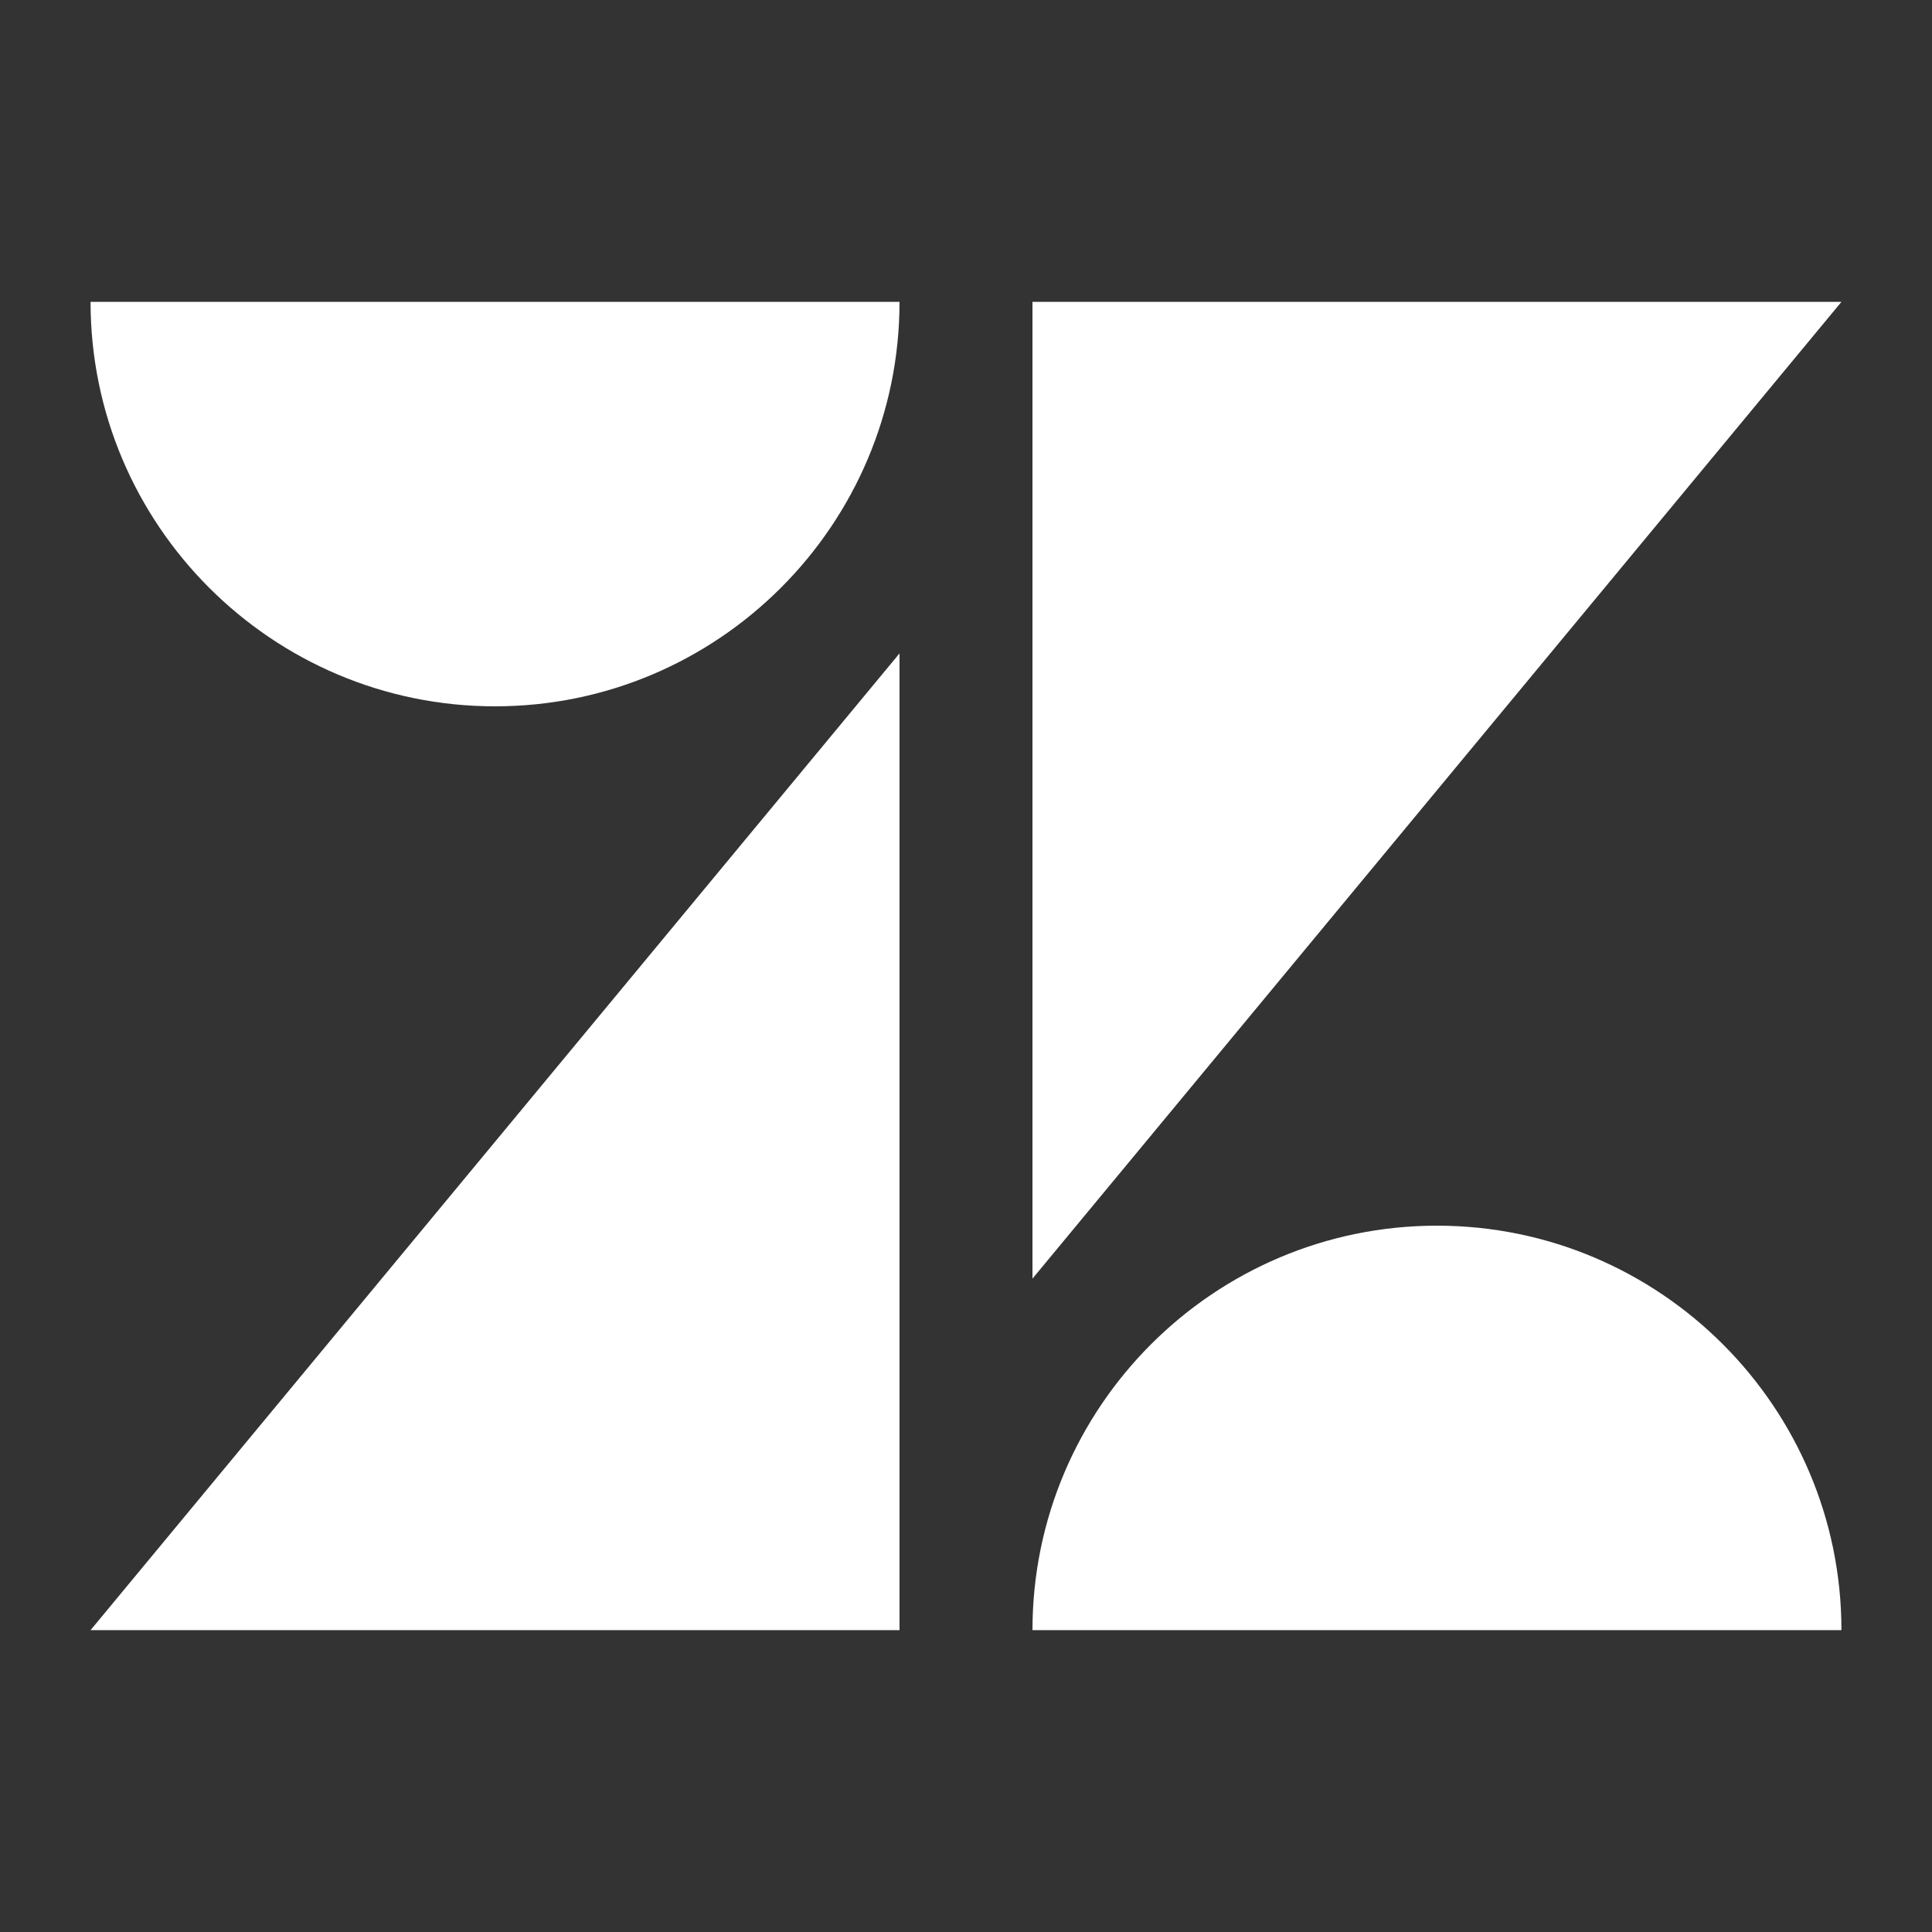 <svg xmlns="http://www.w3.org/2000/svg" width="64" height="64" fill="none"><rect width="100%" height="100%" fill="#333333" stroke="none"/><path fill="#fff" d="M29.798 21.644V54H3l26.798-32.356Zm0-11.644c0 7.39-6.01 13.398-13.399 13.398C9.009 23.398 3 17.389 3 10h26.798Zm4.404 44c0-7.39 6.01-13.398 13.399-13.398C54.991 40.602 61 46.611 61 54H34.202Zm0-11.644V10H61L34.202 42.356Z"/></svg>